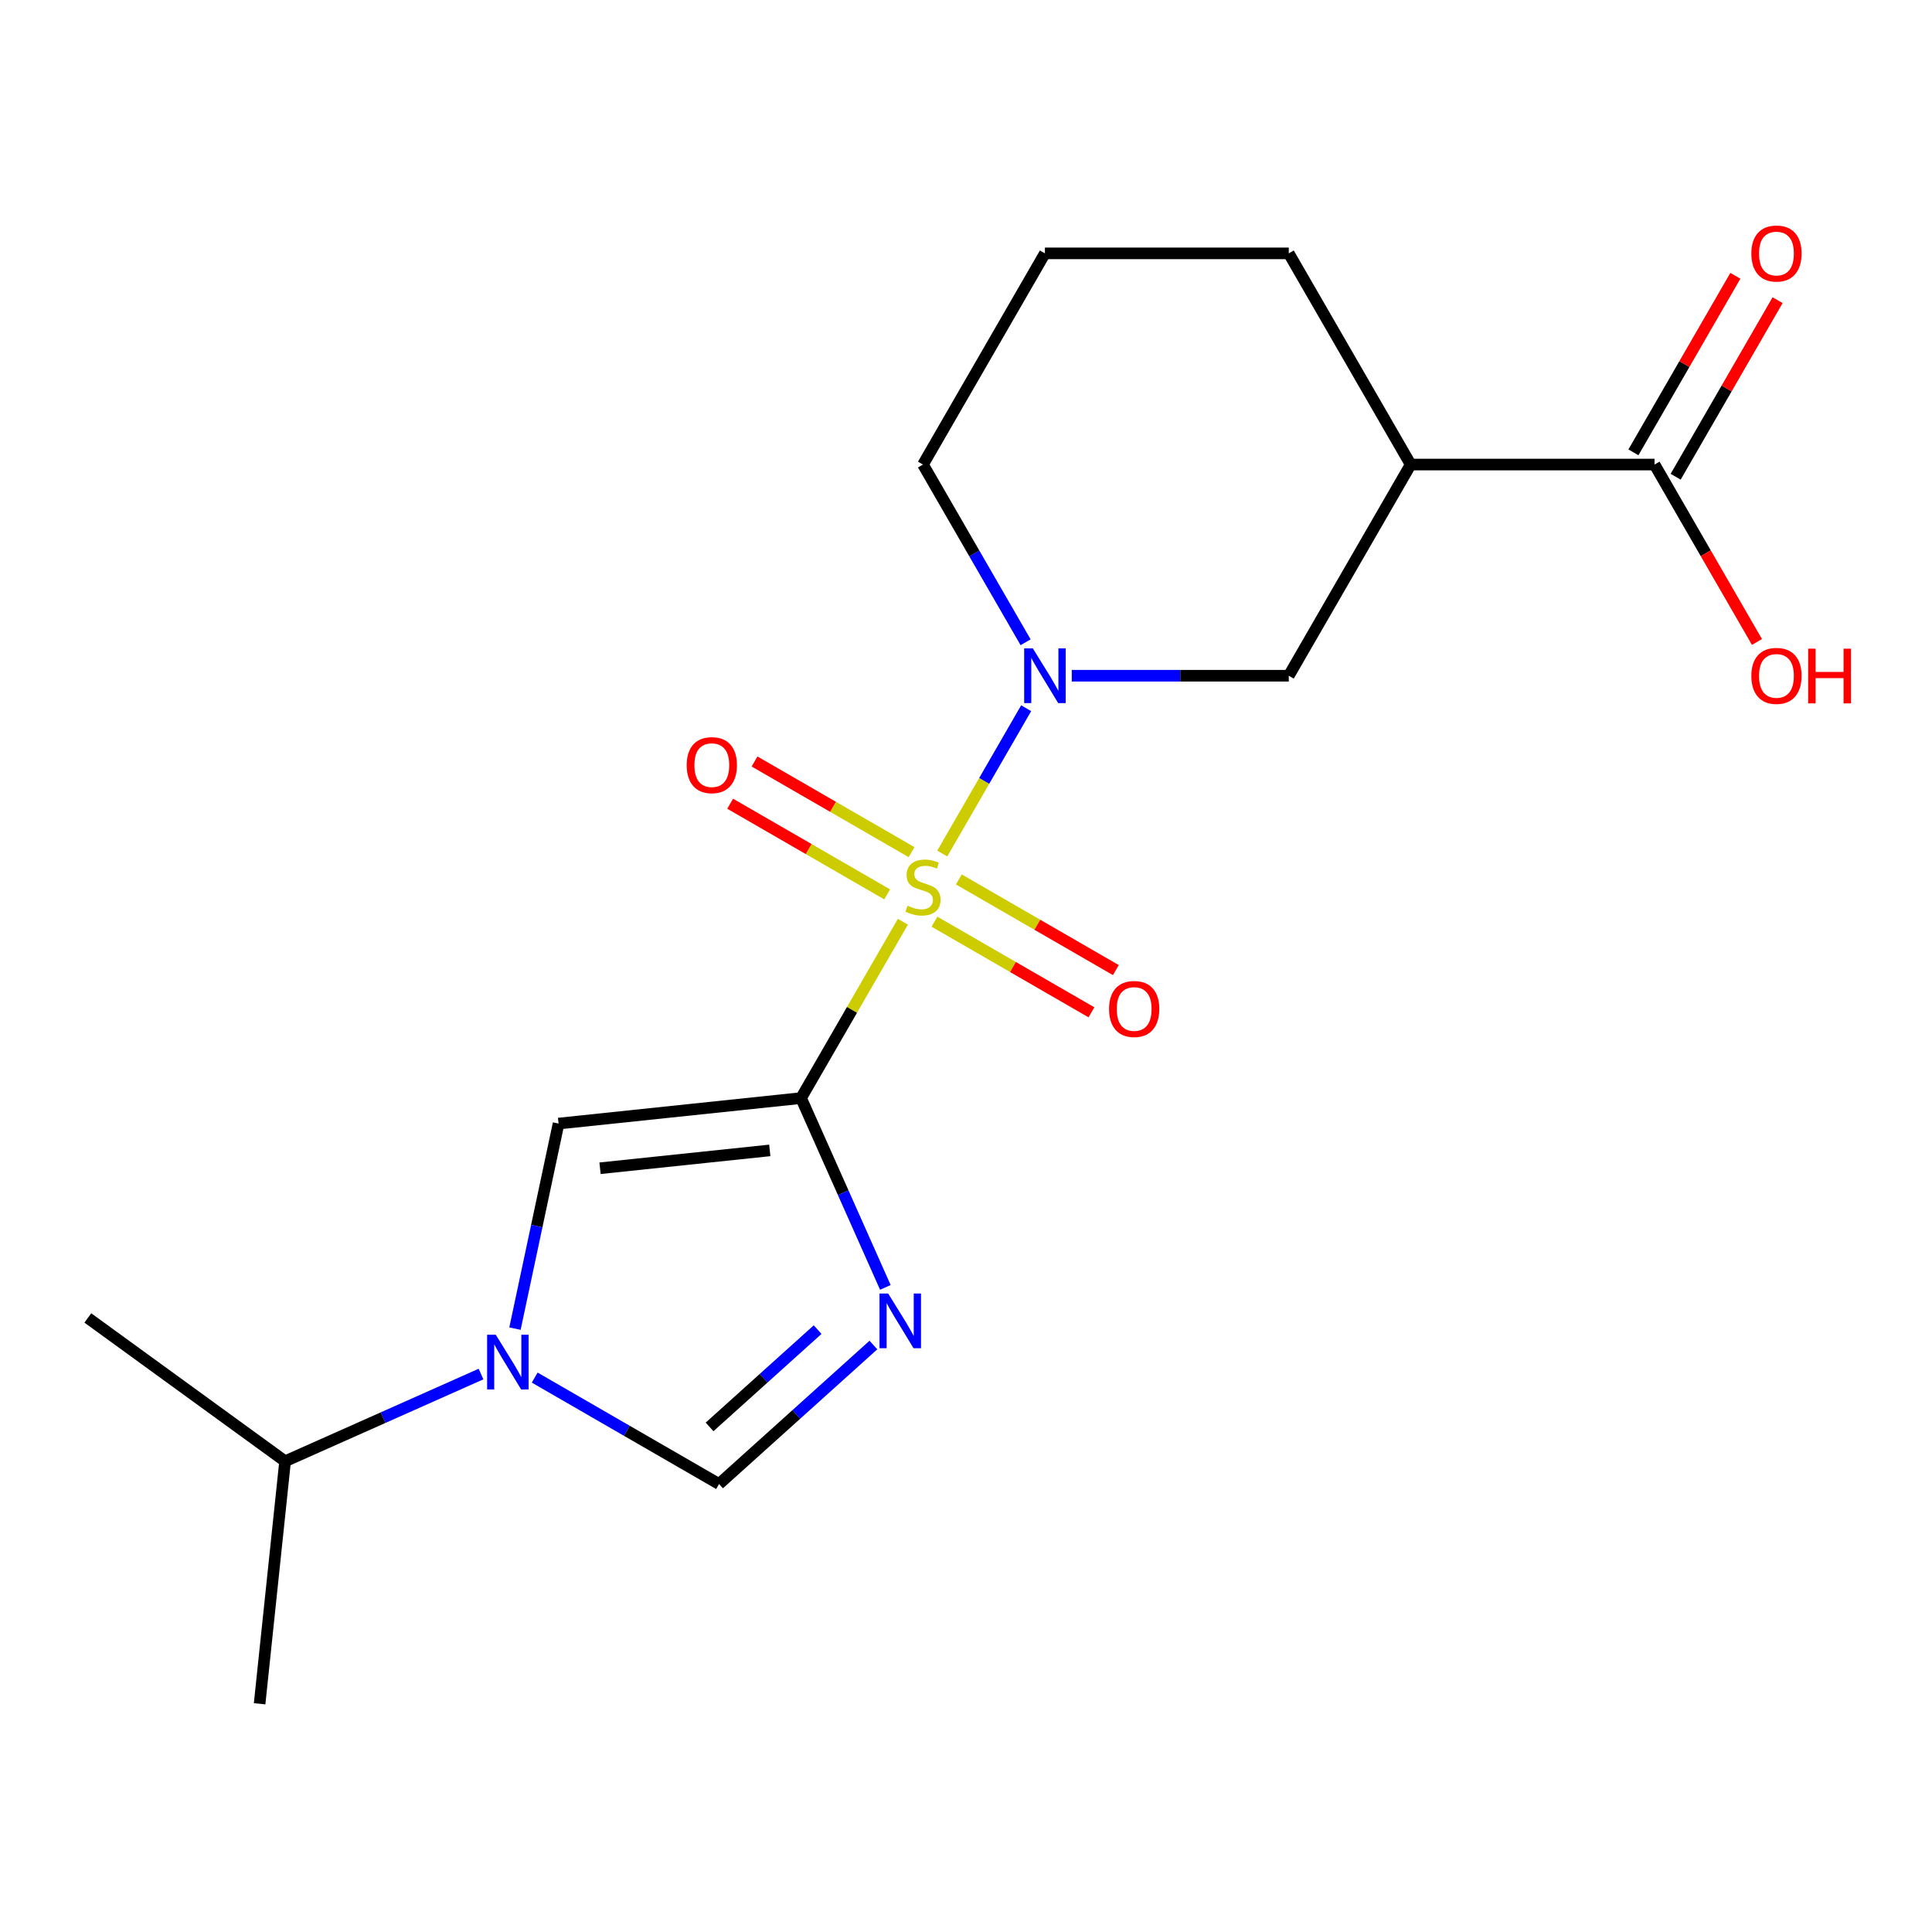 <?xml version='1.0' encoding='iso-8859-1'?>
<svg version='1.1' baseProfile='full'
              xmlns='http://www.w3.org/2000/svg'
                      xmlns:rdkit='http://www.rdkit.org/xml'
                      xmlns:xlink='http://www.w3.org/1999/xlink'
                  xml:space='preserve'
width='1000px' height='1000px' viewBox='0 0 1000 1000'>
<!-- END OF HEADER -->
<rect style='opacity:1.0;fill:#FFFFFF;stroke:none' width='1000' height='1000' x='0' y='0'> </rect>
<path class='bond-0' d='M 467.328,477.095 L 440.98,522.73' style='fill:none;fill-rule:evenodd;stroke:#CCCC00;stroke-width:6px;stroke-linecap:butt;stroke-linejoin:miter;stroke-opacity:1' />
<path class='bond-0' d='M 440.98,522.73 L 414.633,568.365' style='fill:none;fill-rule:evenodd;stroke:#000000;stroke-width:6px;stroke-linecap:butt;stroke-linejoin:miter;stroke-opacity:1' />
<path class='bond-2' d='M 487.714,441.784 L 509.427,404.177' style='fill:none;fill-rule:evenodd;stroke:#CCCC00;stroke-width:6px;stroke-linecap:butt;stroke-linejoin:miter;stroke-opacity:1' />
<path class='bond-2' d='M 509.427,404.177 L 531.139,366.571' style='fill:none;fill-rule:evenodd;stroke:#0000FF;stroke-width:6px;stroke-linecap:butt;stroke-linejoin:miter;stroke-opacity:1' />
<path class='bond-9' d='M 483.665,477.054 L 524.299,500.514' style='fill:none;fill-rule:evenodd;stroke:#CCCC00;stroke-width:6px;stroke-linecap:butt;stroke-linejoin:miter;stroke-opacity:1' />
<path class='bond-9' d='M 524.299,500.514 L 564.933,523.974' style='fill:none;fill-rule:evenodd;stroke:#FF0000;stroke-width:6px;stroke-linecap:butt;stroke-linejoin:miter;stroke-opacity:1' />
<path class='bond-9' d='M 496.287,455.193 L 536.92,478.653' style='fill:none;fill-rule:evenodd;stroke:#CCCC00;stroke-width:6px;stroke-linecap:butt;stroke-linejoin:miter;stroke-opacity:1' />
<path class='bond-9' d='M 536.92,478.653 L 577.554,502.113' style='fill:none;fill-rule:evenodd;stroke:#FF0000;stroke-width:6px;stroke-linecap:butt;stroke-linejoin:miter;stroke-opacity:1' />
<path class='bond-10' d='M 471.816,441.065 L 431.182,417.605' style='fill:none;fill-rule:evenodd;stroke:#CCCC00;stroke-width:6px;stroke-linecap:butt;stroke-linejoin:miter;stroke-opacity:1' />
<path class='bond-10' d='M 431.182,417.605 L 390.548,394.145' style='fill:none;fill-rule:evenodd;stroke:#FF0000;stroke-width:6px;stroke-linecap:butt;stroke-linejoin:miter;stroke-opacity:1' />
<path class='bond-10' d='M 459.194,462.926 L 418.56,439.466' style='fill:none;fill-rule:evenodd;stroke:#CCCC00;stroke-width:6px;stroke-linecap:butt;stroke-linejoin:miter;stroke-opacity:1' />
<path class='bond-10' d='M 418.56,439.466 L 377.926,416.006' style='fill:none;fill-rule:evenodd;stroke:#FF0000;stroke-width:6px;stroke-linecap:butt;stroke-linejoin:miter;stroke-opacity:1' />
<path class='bond-1' d='M 414.633,568.365 L 436.446,617.358' style='fill:none;fill-rule:evenodd;stroke:#000000;stroke-width:6px;stroke-linecap:butt;stroke-linejoin:miter;stroke-opacity:1' />
<path class='bond-1' d='M 436.446,617.358 L 458.26,666.352' style='fill:none;fill-rule:evenodd;stroke:#0000FF;stroke-width:6px;stroke-linecap:butt;stroke-linejoin:miter;stroke-opacity:1' />
<path class='bond-3' d='M 414.633,568.365 L 289.109,581.558' style='fill:none;fill-rule:evenodd;stroke:#000000;stroke-width:6px;stroke-linecap:butt;stroke-linejoin:miter;stroke-opacity:1' />
<path class='bond-3' d='M 398.443,595.448 L 310.576,604.683' style='fill:none;fill-rule:evenodd;stroke:#000000;stroke-width:6px;stroke-linecap:butt;stroke-linejoin:miter;stroke-opacity:1' />
<path class='bond-5' d='M 452.074,696.179 L 412.123,732.151' style='fill:none;fill-rule:evenodd;stroke:#0000FF;stroke-width:6px;stroke-linecap:butt;stroke-linejoin:miter;stroke-opacity:1' />
<path class='bond-5' d='M 412.123,732.151 L 372.173,768.122' style='fill:none;fill-rule:evenodd;stroke:#000000;stroke-width:6px;stroke-linecap:butt;stroke-linejoin:miter;stroke-opacity:1' />
<path class='bond-5' d='M 423.198,688.211 L 395.233,713.391' style='fill:none;fill-rule:evenodd;stroke:#0000FF;stroke-width:6px;stroke-linecap:butt;stroke-linejoin:miter;stroke-opacity:1' />
<path class='bond-5' d='M 395.233,713.391 L 367.267,738.571' style='fill:none;fill-rule:evenodd;stroke:#000000;stroke-width:6px;stroke-linecap:butt;stroke-linejoin:miter;stroke-opacity:1' />
<path class='bond-7' d='M 554.743,349.754 L 610.903,349.754' style='fill:none;fill-rule:evenodd;stroke:#0000FF;stroke-width:6px;stroke-linecap:butt;stroke-linejoin:miter;stroke-opacity:1' />
<path class='bond-7' d='M 610.903,349.754 L 667.063,349.754' style='fill:none;fill-rule:evenodd;stroke:#000000;stroke-width:6px;stroke-linecap:butt;stroke-linejoin:miter;stroke-opacity:1' />
<path class='bond-13' d='M 530.851,332.438 L 504.296,286.443' style='fill:none;fill-rule:evenodd;stroke:#0000FF;stroke-width:6px;stroke-linecap:butt;stroke-linejoin:miter;stroke-opacity:1' />
<path class='bond-13' d='M 504.296,286.443 L 477.74,240.448' style='fill:none;fill-rule:evenodd;stroke:#000000;stroke-width:6px;stroke-linecap:butt;stroke-linejoin:miter;stroke-opacity:1' />
<path class='bond-4' d='M 289.109,581.558 L 277.829,634.628' style='fill:none;fill-rule:evenodd;stroke:#000000;stroke-width:6px;stroke-linecap:butt;stroke-linejoin:miter;stroke-opacity:1' />
<path class='bond-4' d='M 277.829,634.628 L 266.548,687.699' style='fill:none;fill-rule:evenodd;stroke:#0000FF;stroke-width:6px;stroke-linecap:butt;stroke-linejoin:miter;stroke-opacity:1' />
<path class='bond-12' d='M 248.972,711.201 L 198.268,733.776' style='fill:none;fill-rule:evenodd;stroke:#0000FF;stroke-width:6px;stroke-linecap:butt;stroke-linejoin:miter;stroke-opacity:1' />
<path class='bond-12' d='M 198.268,733.776 L 147.565,756.351' style='fill:none;fill-rule:evenodd;stroke:#000000;stroke-width:6px;stroke-linecap:butt;stroke-linejoin:miter;stroke-opacity:1' />
<path class='bond-19' d='M 276.763,713.037 L 324.468,740.58' style='fill:none;fill-rule:evenodd;stroke:#0000FF;stroke-width:6px;stroke-linecap:butt;stroke-linejoin:miter;stroke-opacity:1' />
<path class='bond-19' d='M 324.468,740.58 L 372.173,768.122' style='fill:none;fill-rule:evenodd;stroke:#000000;stroke-width:6px;stroke-linecap:butt;stroke-linejoin:miter;stroke-opacity:1' />
<path class='bond-6' d='M 730.17,240.448 L 667.063,349.754' style='fill:none;fill-rule:evenodd;stroke:#000000;stroke-width:6px;stroke-linecap:butt;stroke-linejoin:miter;stroke-opacity:1' />
<path class='bond-8' d='M 730.17,240.448 L 856.385,240.448' style='fill:none;fill-rule:evenodd;stroke:#000000;stroke-width:6px;stroke-linecap:butt;stroke-linejoin:miter;stroke-opacity:1' />
<path class='bond-20' d='M 730.17,240.448 L 667.063,131.143' style='fill:none;fill-rule:evenodd;stroke:#000000;stroke-width:6px;stroke-linecap:butt;stroke-linejoin:miter;stroke-opacity:1' />
<path class='bond-11' d='M 867.316,246.759 L 893.698,201.064' style='fill:none;fill-rule:evenodd;stroke:#000000;stroke-width:6px;stroke-linecap:butt;stroke-linejoin:miter;stroke-opacity:1' />
<path class='bond-11' d='M 893.698,201.064 L 920.08,155.369' style='fill:none;fill-rule:evenodd;stroke:#FF0000;stroke-width:6px;stroke-linecap:butt;stroke-linejoin:miter;stroke-opacity:1' />
<path class='bond-11' d='M 845.455,234.138 L 871.837,188.443' style='fill:none;fill-rule:evenodd;stroke:#000000;stroke-width:6px;stroke-linecap:butt;stroke-linejoin:miter;stroke-opacity:1' />
<path class='bond-11' d='M 871.837,188.443 L 898.219,142.748' style='fill:none;fill-rule:evenodd;stroke:#FF0000;stroke-width:6px;stroke-linecap:butt;stroke-linejoin:miter;stroke-opacity:1' />
<path class='bond-14' d='M 856.385,240.448 L 882.894,286.363' style='fill:none;fill-rule:evenodd;stroke:#000000;stroke-width:6px;stroke-linecap:butt;stroke-linejoin:miter;stroke-opacity:1' />
<path class='bond-14' d='M 882.894,286.363 L 909.403,332.278' style='fill:none;fill-rule:evenodd;stroke:#FF0000;stroke-width:6px;stroke-linecap:butt;stroke-linejoin:miter;stroke-opacity:1' />
<path class='bond-17' d='M 147.565,756.351 L 45.455,682.164' style='fill:none;fill-rule:evenodd;stroke:#000000;stroke-width:6px;stroke-linecap:butt;stroke-linejoin:miter;stroke-opacity:1' />
<path class='bond-18' d='M 147.565,756.351 L 134.372,881.874' style='fill:none;fill-rule:evenodd;stroke:#000000;stroke-width:6px;stroke-linecap:butt;stroke-linejoin:miter;stroke-opacity:1' />
<path class='bond-16' d='M 477.74,240.448 L 540.848,131.143' style='fill:none;fill-rule:evenodd;stroke:#000000;stroke-width:6px;stroke-linecap:butt;stroke-linejoin:miter;stroke-opacity:1' />
<path class='bond-15' d='M 667.063,131.143 L 540.848,131.143' style='fill:none;fill-rule:evenodd;stroke:#000000;stroke-width:6px;stroke-linecap:butt;stroke-linejoin:miter;stroke-opacity:1' />
<path  class='atom-0' d='M 469.74 468.779
Q 470.06 468.899, 471.38 469.459
Q 472.7 470.019, 474.14 470.379
Q 475.62 470.699, 477.06 470.699
Q 479.74 470.699, 481.3 469.419
Q 482.86 468.099, 482.86 465.819
Q 482.86 464.259, 482.06 463.299
Q 481.3 462.339, 480.1 461.819
Q 478.9 461.299, 476.9 460.699
Q 474.38 459.939, 472.86 459.219
Q 471.38 458.499, 470.3 456.979
Q 469.26 455.459, 469.26 452.899
Q 469.26 449.339, 471.66 447.139
Q 474.1 444.939, 478.9 444.939
Q 482.18 444.939, 485.9 446.499
L 484.98 449.579
Q 481.58 448.179, 479.02 448.179
Q 476.26 448.179, 474.74 449.339
Q 473.22 450.459, 473.26 452.419
Q 473.26 453.939, 474.02 454.859
Q 474.82 455.779, 475.94 456.299
Q 477.1 456.819, 479.02 457.419
Q 481.58 458.219, 483.1 459.019
Q 484.62 459.819, 485.7 461.459
Q 486.82 463.059, 486.82 465.819
Q 486.82 469.739, 484.18 471.859
Q 481.58 473.939, 477.22 473.939
Q 474.7 473.939, 472.78 473.379
Q 470.9 472.859, 468.66 471.939
L 469.74 468.779
' fill='#CCCC00'/>
<path  class='atom-2' d='M 459.709 669.508
L 468.989 684.508
Q 469.909 685.988, 471.389 688.668
Q 472.869 691.348, 472.949 691.508
L 472.949 669.508
L 476.709 669.508
L 476.709 697.828
L 472.829 697.828
L 462.869 681.428
Q 461.709 679.508, 460.469 677.308
Q 459.269 675.108, 458.909 674.428
L 458.909 697.828
L 455.229 697.828
L 455.229 669.508
L 459.709 669.508
' fill='#0000FF'/>
<path  class='atom-3' d='M 534.588 335.594
L 543.868 350.594
Q 544.788 352.074, 546.268 354.754
Q 547.748 357.434, 547.828 357.594
L 547.828 335.594
L 551.588 335.594
L 551.588 363.914
L 547.708 363.914
L 537.748 347.514
Q 536.588 345.594, 535.348 343.394
Q 534.148 341.194, 533.788 340.514
L 533.788 363.914
L 530.108 363.914
L 530.108 335.594
L 534.588 335.594
' fill='#0000FF'/>
<path  class='atom-5' d='M 256.608 690.855
L 265.888 705.855
Q 266.808 707.335, 268.288 710.015
Q 269.768 712.695, 269.848 712.855
L 269.848 690.855
L 273.608 690.855
L 273.608 719.175
L 269.728 719.175
L 259.768 702.775
Q 258.608 700.855, 257.368 698.655
Q 256.168 696.455, 255.808 695.775
L 255.808 719.175
L 252.128 719.175
L 252.128 690.855
L 256.608 690.855
' fill='#0000FF'/>
<path  class='atom-10' d='M 574.046 522.247
Q 574.046 515.447, 577.406 511.647
Q 580.766 507.847, 587.046 507.847
Q 593.326 507.847, 596.686 511.647
Q 600.046 515.447, 600.046 522.247
Q 600.046 529.127, 596.646 533.047
Q 593.246 536.927, 587.046 536.927
Q 580.806 536.927, 577.406 533.047
Q 574.046 529.167, 574.046 522.247
M 587.046 533.727
Q 591.366 533.727, 593.686 530.847
Q 596.046 527.927, 596.046 522.247
Q 596.046 516.687, 593.686 513.887
Q 591.366 511.047, 587.046 511.047
Q 582.726 511.047, 580.366 513.847
Q 578.046 516.647, 578.046 522.247
Q 578.046 527.967, 580.366 530.847
Q 582.726 533.727, 587.046 533.727
' fill='#FF0000'/>
<path  class='atom-11' d='M 355.435 396.032
Q 355.435 389.232, 358.795 385.432
Q 362.155 381.632, 368.435 381.632
Q 374.715 381.632, 378.075 385.432
Q 381.435 389.232, 381.435 396.032
Q 381.435 402.912, 378.035 406.832
Q 374.635 410.712, 368.435 410.712
Q 362.195 410.712, 358.795 406.832
Q 355.435 402.952, 355.435 396.032
M 368.435 407.512
Q 372.755 407.512, 375.075 404.632
Q 377.435 401.712, 377.435 396.032
Q 377.435 390.472, 375.075 387.672
Q 372.755 384.832, 368.435 384.832
Q 364.115 384.832, 361.755 387.632
Q 359.435 390.432, 359.435 396.032
Q 359.435 401.752, 361.755 404.632
Q 364.115 407.512, 368.435 407.512
' fill='#FF0000'/>
<path  class='atom-12' d='M 906.493 131.223
Q 906.493 124.423, 909.853 120.623
Q 913.213 116.823, 919.493 116.823
Q 925.773 116.823, 929.133 120.623
Q 932.493 124.423, 932.493 131.223
Q 932.493 138.103, 929.093 142.023
Q 925.693 145.903, 919.493 145.903
Q 913.253 145.903, 909.853 142.023
Q 906.493 138.143, 906.493 131.223
M 919.493 142.703
Q 923.813 142.703, 926.133 139.823
Q 928.493 136.903, 928.493 131.223
Q 928.493 125.663, 926.133 122.863
Q 923.813 120.023, 919.493 120.023
Q 915.173 120.023, 912.813 122.823
Q 910.493 125.623, 910.493 131.223
Q 910.493 136.943, 912.813 139.823
Q 915.173 142.703, 919.493 142.703
' fill='#FF0000'/>
<path  class='atom-15' d='M 906.493 349.834
Q 906.493 343.034, 909.853 339.234
Q 913.213 335.434, 919.493 335.434
Q 925.773 335.434, 929.133 339.234
Q 932.493 343.034, 932.493 349.834
Q 932.493 356.714, 929.093 360.634
Q 925.693 364.514, 919.493 364.514
Q 913.253 364.514, 909.853 360.634
Q 906.493 356.754, 906.493 349.834
M 919.493 361.314
Q 923.813 361.314, 926.133 358.434
Q 928.493 355.514, 928.493 349.834
Q 928.493 344.274, 926.133 341.474
Q 923.813 338.634, 919.493 338.634
Q 915.173 338.634, 912.813 341.434
Q 910.493 344.234, 910.493 349.834
Q 910.493 355.554, 912.813 358.434
Q 915.173 361.314, 919.493 361.314
' fill='#FF0000'/>
<path  class='atom-15' d='M 935.893 335.754
L 939.733 335.754
L 939.733 347.794
L 954.213 347.794
L 954.213 335.754
L 958.053 335.754
L 958.053 364.074
L 954.213 364.074
L 954.213 350.994
L 939.733 350.994
L 939.733 364.074
L 935.893 364.074
L 935.893 335.754
' fill='#FF0000'/>
</svg>
